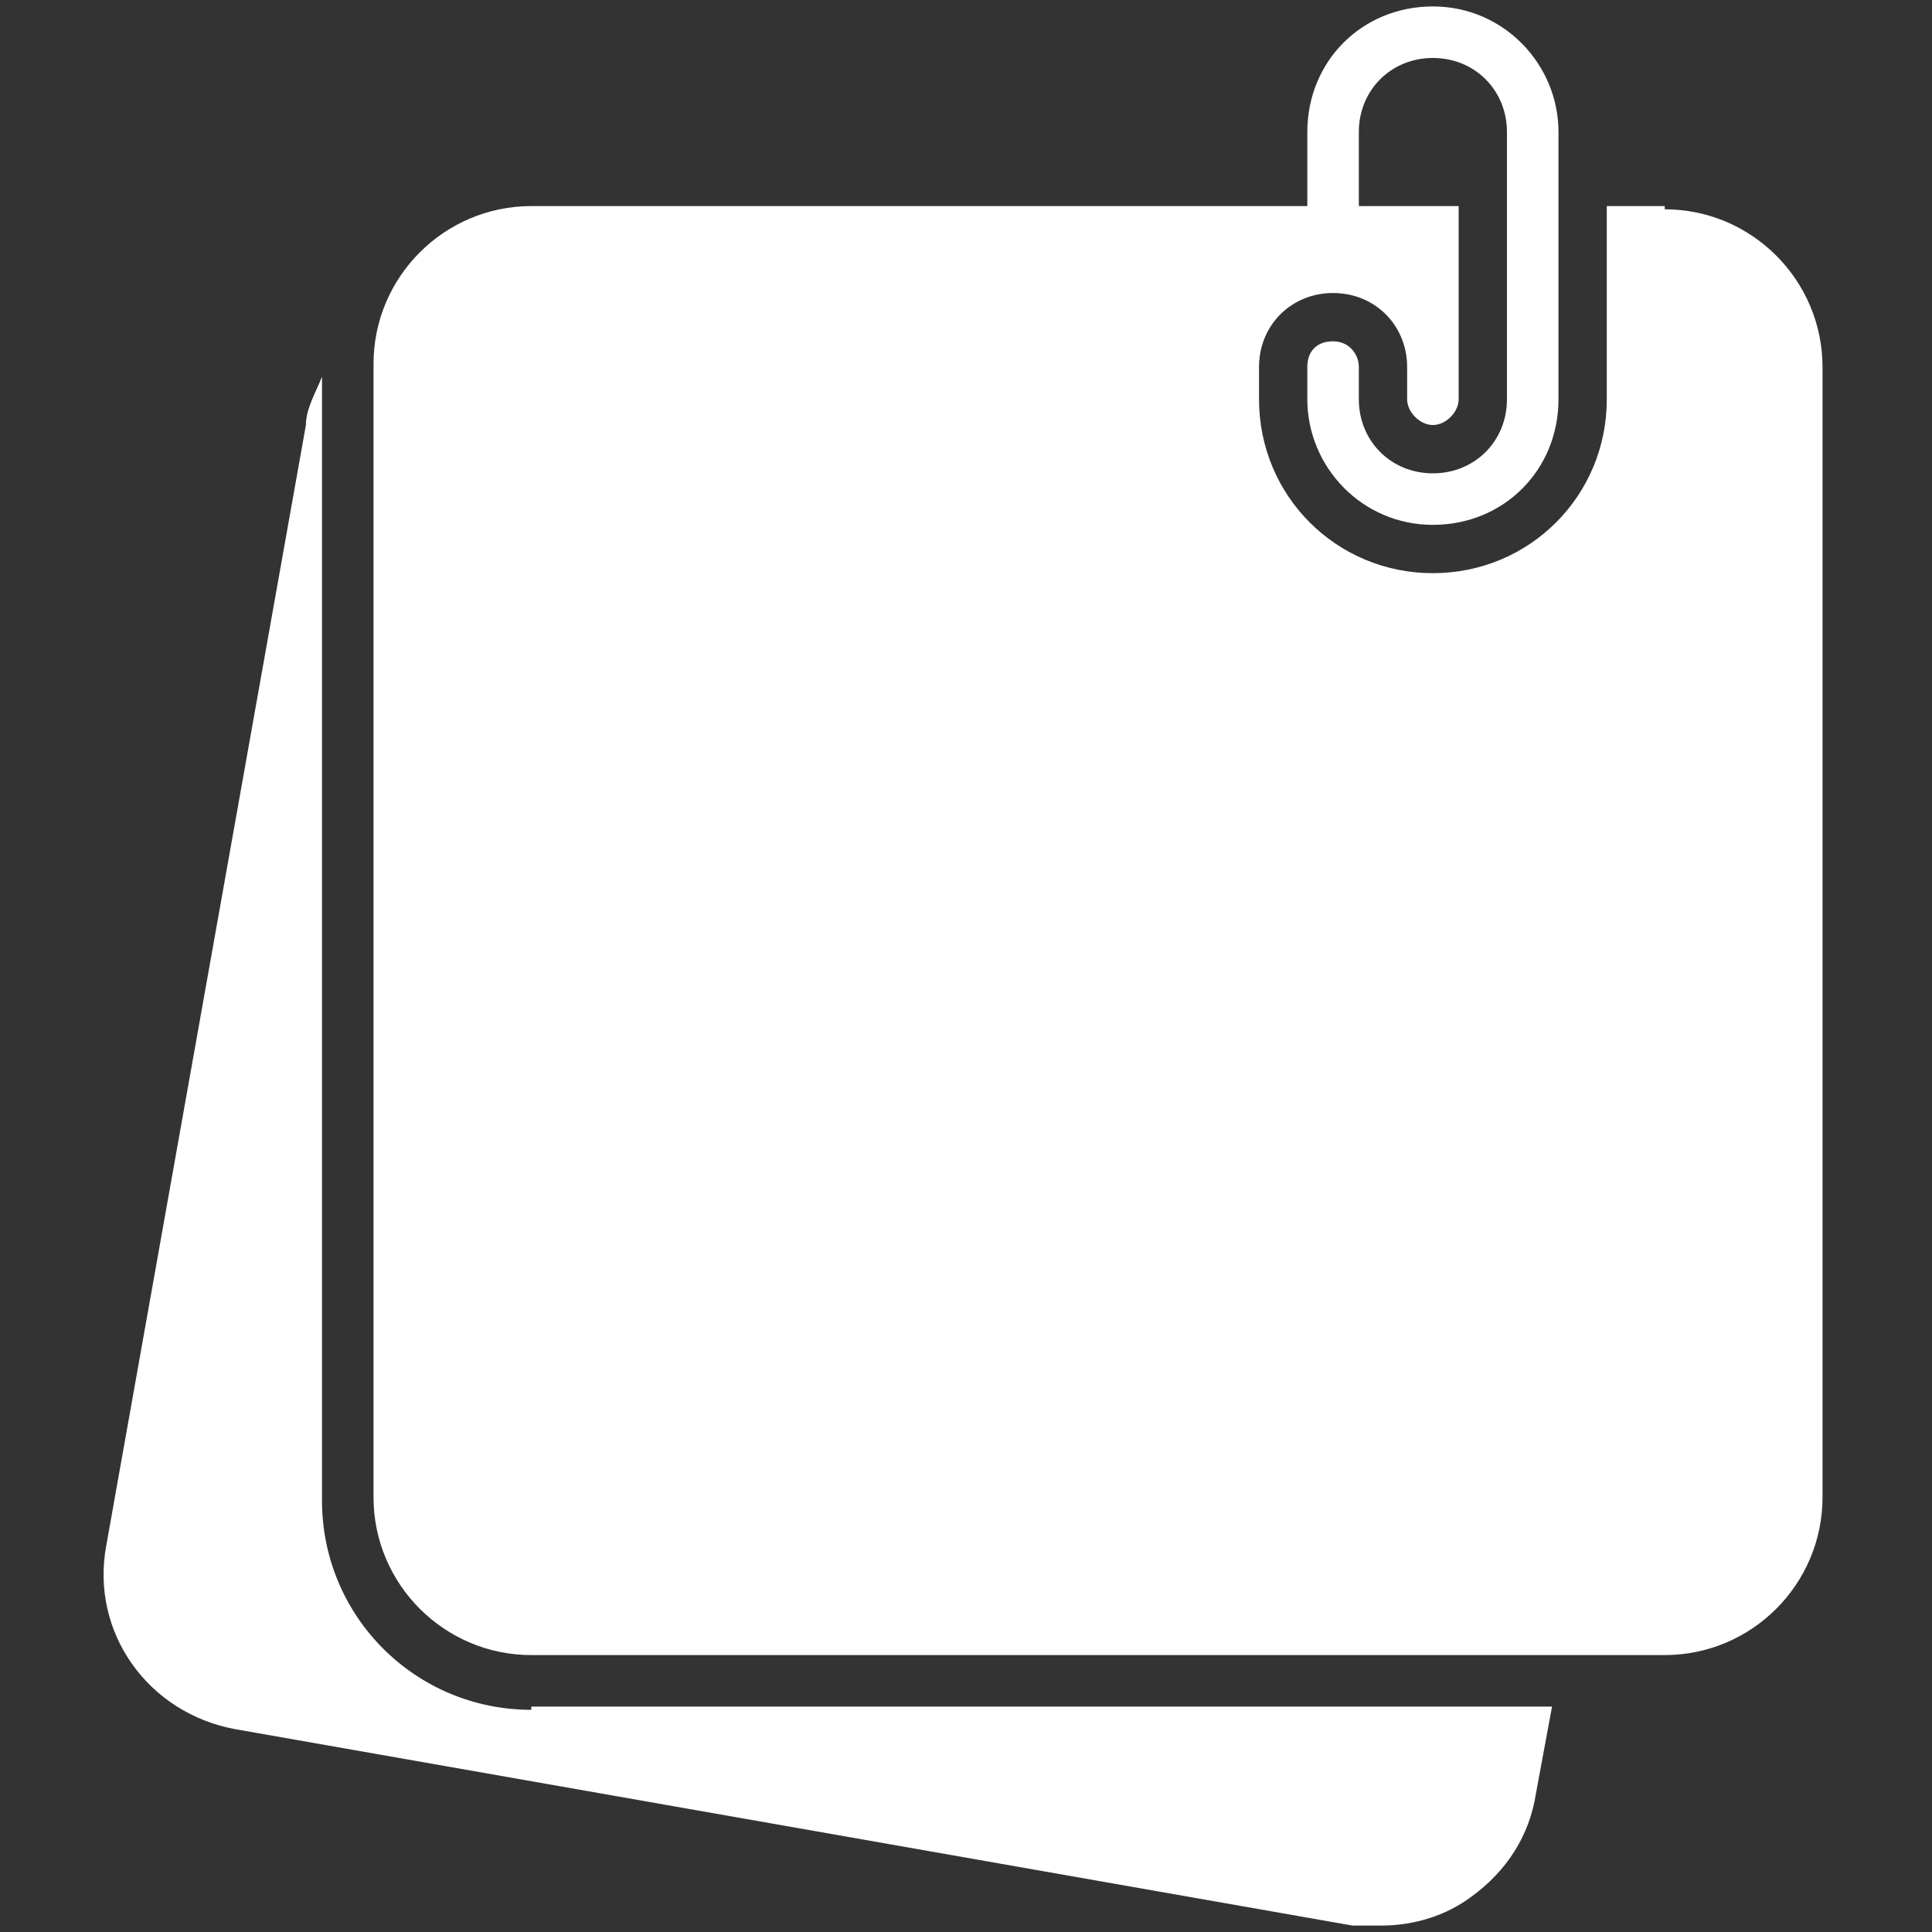 <?xml version="1.0" encoding="UTF-8"?>
<svg xmlns="http://www.w3.org/2000/svg" version="1.1" viewBox="0 0 60 60">
  <rect x="0" y="0" width="60" height="60" fill="#333333" stroke="none"/>
  <defs>
    <style>
      .cls-1 {
        fill: #fff;
      }
    </style>
  </defs>
  <!-- Generator: Adobe Illustrator 28.6.0, SVG Export Plug-In . SVG Version: 1.2.0 Build 709)  -->
  <g>
    <g id="Layer_1">
      <g id="Layer_1-2" data-name="Layer_1">
        <path class="cls-1" d="M16.5,53h31.7l-.5,2.7c-.2,1.3-.9,2.4-2,3.2-.8.6-1.8.9-2.8.9s-.6,0-.9,0l-34.7-6.1c-2.7-.5-4.5-3-4-5.7L9.5,13.2c0-.5.3-1,.5-1.5v34.9c0,3.6,2.9,6.5,6.5,6.5h0ZM51.7,6.4h-1.8v6c0,3-2.4,5.4-5.4,5.4s-5.4-2.4-5.4-5.4v-1c0-1.3,1-2.3,2.3-2.3s2.3,1,2.3,2.3v1c0,.4.4.8.8.8s.8-.4.8-.8v-6h-3.1v-2.3c0-1.3,1-2.3,2.3-2.3s2.3,1,2.3,2.3v8.3c0,1.3-1,2.3-2.3,2.3s-2.3-1-2.3-2.3v-1c0-.4-.3-.8-.8-.8s-.8.3-.8.8v1c0,2.1,1.7,3.9,3.9,3.9s3.9-1.7,3.9-3.9V4.1c0-2.1-1.7-3.9-3.9-3.9s-3.9,1.7-3.9,3.9v2.3h-24.1c-2.7,0-4.9,2.2-4.9,4.9v35.2c0,2.7,2.2,4.9,4.9,4.9h35.2c2.7,0,4.9-2.2,4.9-4.9V11.4c0-2.7-2.2-4.9-4.9-4.9h0Z"/>
      </g>
    </g>
  </g>
</svg>